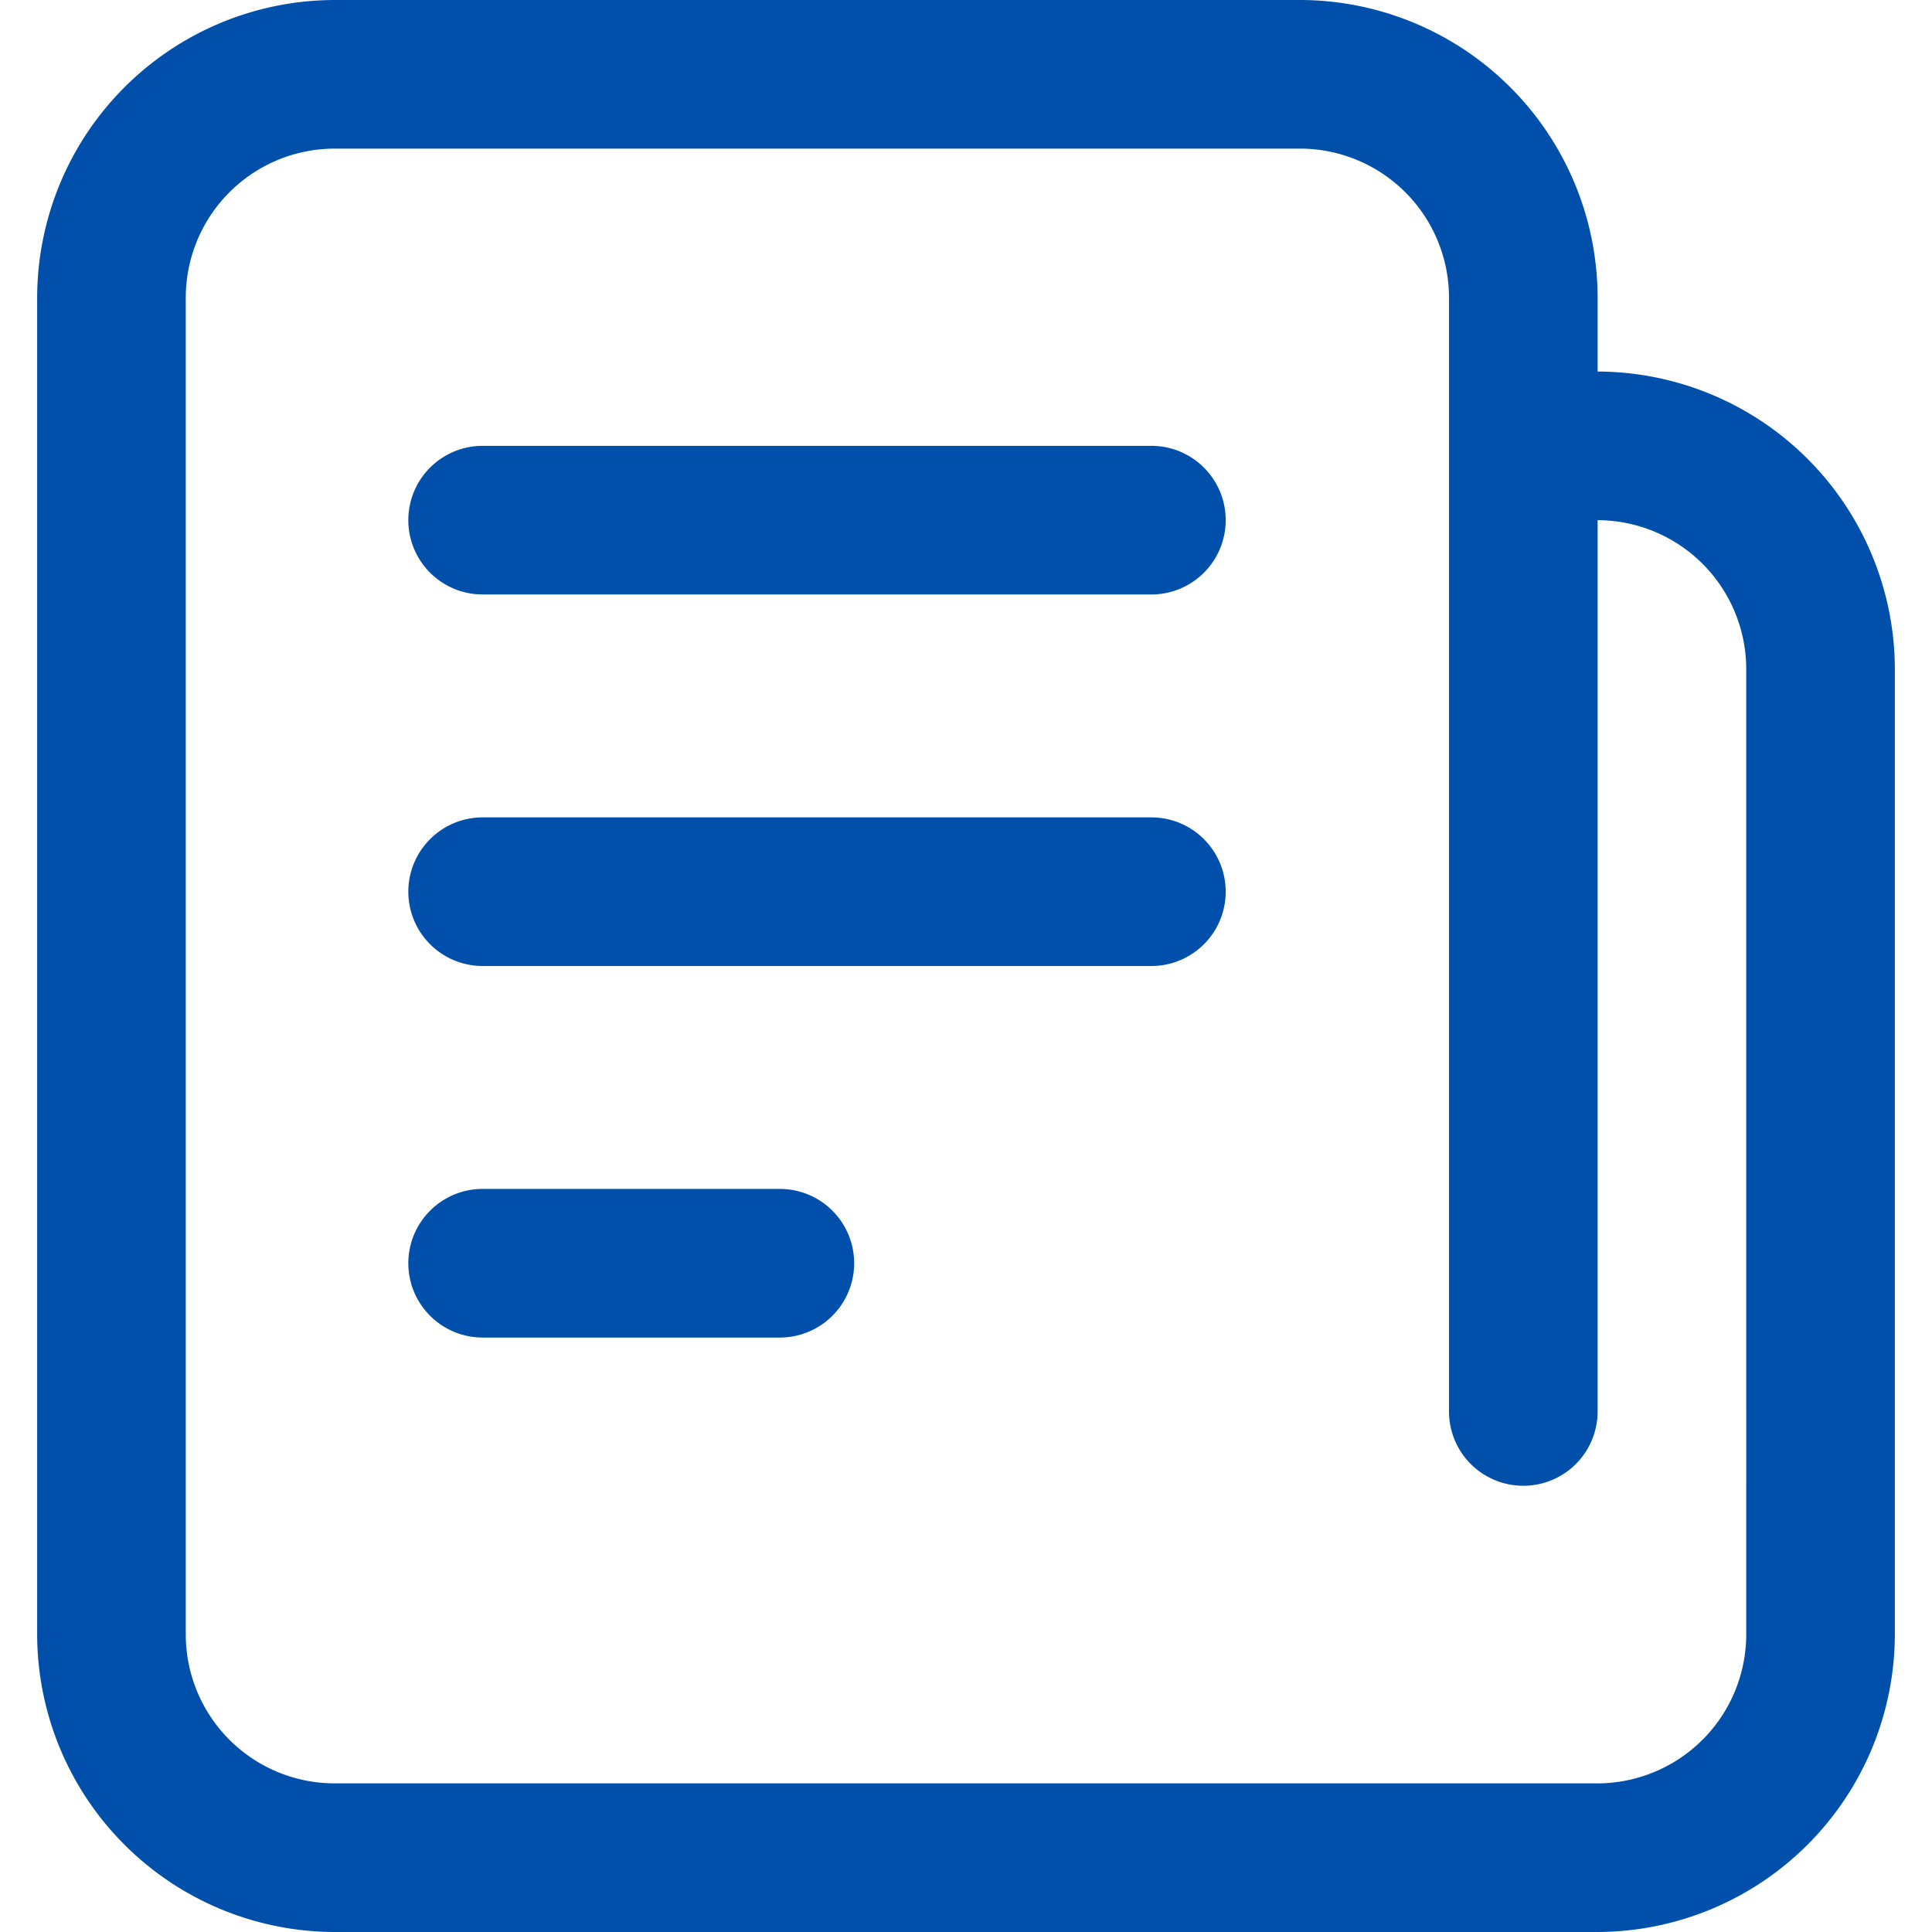 <?xml version="1.0" standalone="no"?><!DOCTYPE svg PUBLIC "-//W3C//DTD SVG 1.1//EN" "http://www.w3.org/Graphics/SVG/1.1/DTD/svg11.dtd"><svg t="1700582591891" class="icon" viewBox="0 0 1024 1024" version="1.1" xmlns="http://www.w3.org/2000/svg" p-id="37232" width="32" height="32" xmlns:xlink="http://www.w3.org/1999/xlink"><path d="M413.538 630.154h-157.538a39.385 39.385 0 1 0 0 78.769h157.538a39.385 39.385 0 0 0 0-78.769z m196.923-196.923H256a39.385 39.385 0 1 0 0 78.769h354.462a39.385 39.385 0 0 0 0-78.769z m0-196.923H256a39.385 39.385 0 1 0 0 78.769h354.462a39.385 39.385 0 0 0 0-78.769z" fill="#0050ab" p-id="37233"></path><path d="M846.769 196.923V157.538a157.98 157.98 0 0 0-157.538-157.538H177.231A157.98 157.98 0 0 0 19.692 157.538v708.923a157.98 157.98 0 0 0 157.538 157.538h669.538a157.98 157.98 0 0 0 157.538-157.538V354.462a157.98 157.98 0 0 0-157.538-157.538z m78.769 669.538a79.021 79.021 0 0 1-78.769 78.769H177.231a78.958 78.958 0 0 1-78.769-78.769V157.538A79.021 79.021 0 0 1 177.231 78.769h512a79.021 79.021 0 0 1 78.769 78.769v590.769a39.385 39.385 0 0 0 78.769 0v-472.615a79.021 79.021 0 0 1 78.769 78.769z" fill="#0050ab" p-id="37234"></path></svg>